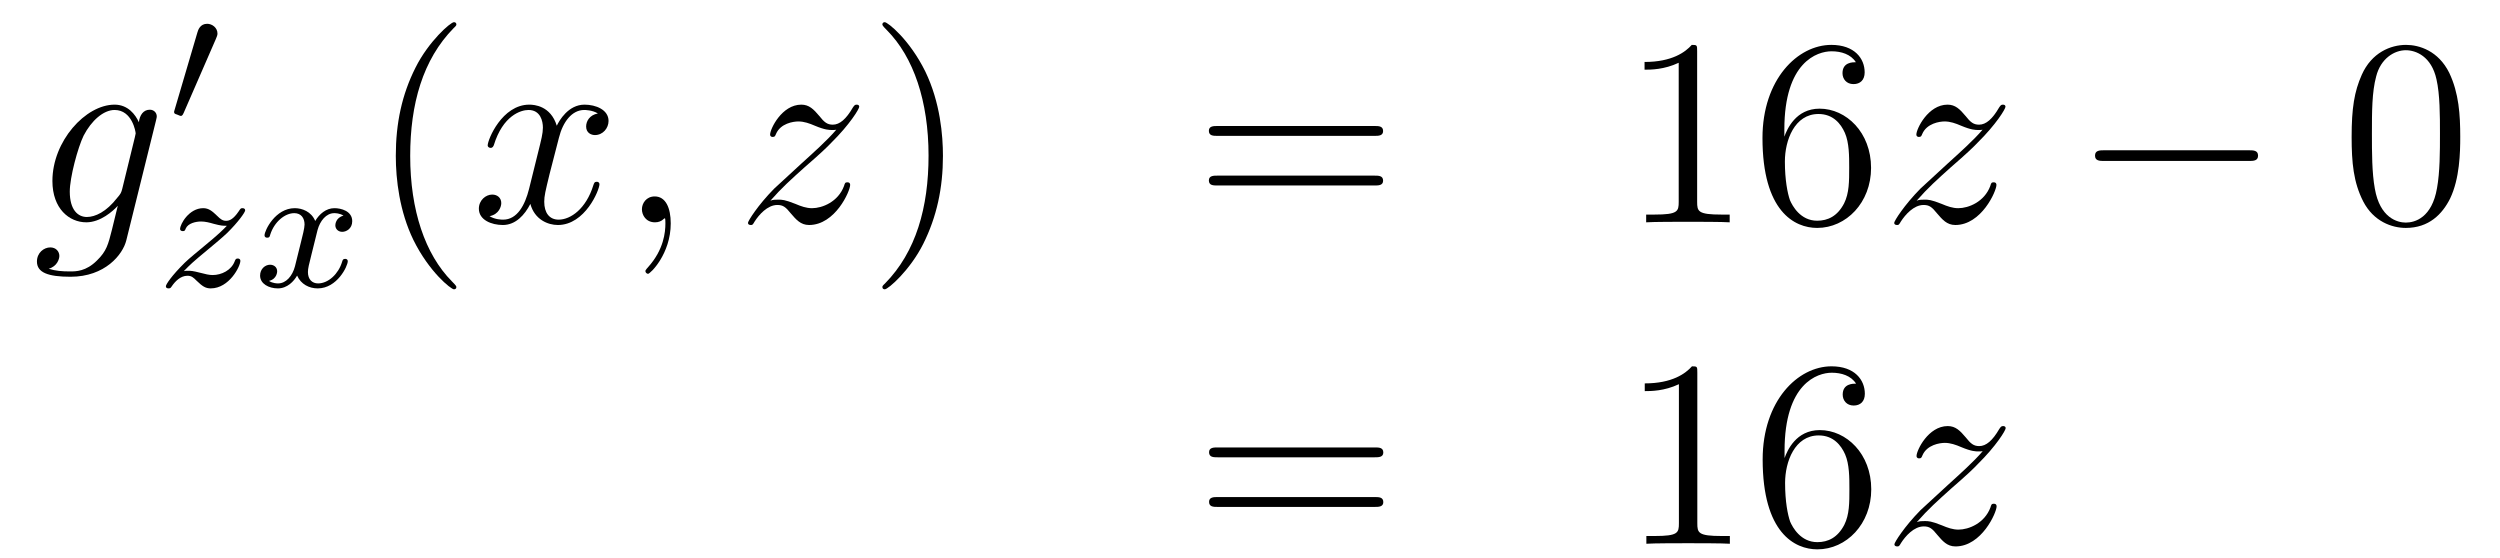 <?xml version='1.0'?>
<!-- This file was generated by dvisvgm 1.14.1 -->
<svg height='25pt' version='1.1' viewBox='0 -25 112 25' width='112pt' xmlns='http://www.w3.org/2000/svg' xmlns:xlink='http://www.w3.org/1999/xlink'>
<g id='page1'>
<g transform='matrix(1 0 0 1 -132 641)'>
<path d='M137.481 -657.558C137.433 -657.367 137.409 -657.319 137.253 -657.14C136.763 -656.506 136.261 -656.279 135.891 -656.279C135.496 -656.279 135.126 -656.59 135.126 -657.415C135.126 -658.048 135.484 -659.387 135.747 -659.925C136.094 -660.594 136.632 -661.073 137.134 -661.073C137.923 -661.073 138.078 -660.093 138.078 -660.021L138.042 -659.853L137.481 -657.558ZM138.222 -660.523C138.066 -660.869 137.732 -661.312 137.134 -661.312C135.831 -661.312 134.348 -659.674 134.348 -657.893C134.348 -656.65 135.102 -656.04 135.867 -656.04C136.5 -656.04 137.062 -656.542 137.277 -656.781L137.014 -655.705C136.847 -655.048 136.775 -654.749 136.345 -654.331C135.855 -653.84 135.4 -653.84 135.138 -653.84C134.779 -653.84 134.48 -653.864 134.181 -653.96C134.564 -654.067 134.659 -654.402 134.659 -654.534C134.659 -654.725 134.516 -654.916 134.253 -654.916C133.966 -654.916 133.655 -654.677 133.655 -654.283C133.655 -653.793 134.145 -653.601 135.161 -653.601C136.703 -653.601 137.504 -654.593 137.66 -655.239L138.987 -660.594C139.023 -660.738 139.023 -660.762 139.023 -660.786C139.023 -660.953 138.891 -661.085 138.712 -661.085C138.425 -661.085 138.258 -660.846 138.222 -660.523Z' fill-rule='evenodd'/>
<path d='M141.672 -664.257C141.712 -664.361 141.743 -664.416 141.743 -664.496C141.743 -664.759 141.504 -664.934 141.281 -664.934C140.963 -664.934 140.875 -664.655 140.843 -664.544L139.831 -661.109C139.799 -661.014 139.799 -660.99 139.799 -660.982C139.799 -660.91 139.847 -660.894 139.927 -660.87C140.07 -660.807 140.086 -660.807 140.102 -660.807C140.126 -660.807 140.173 -660.807 140.229 -660.942L141.672 -664.257Z' fill-rule='evenodd'/>
<path d='M140.235 -653.853C140.522 -654.148 140.61 -654.236 141.311 -654.817C141.399 -654.889 141.957 -655.351 142.172 -655.558C142.674 -656.052 142.984 -656.491 142.984 -656.578C142.984 -656.65 142.921 -656.674 142.865 -656.674C142.785 -656.674 142.777 -656.658 142.698 -656.538C142.451 -656.172 142.275 -656.108 142.132 -656.108C141.981 -656.108 141.885 -656.172 141.726 -656.332C141.518 -656.531 141.359 -656.674 141.104 -656.674C140.467 -656.674 140.068 -655.957 140.068 -655.742C140.068 -655.734 140.068 -655.646 140.196 -655.646C140.275 -655.646 140.291 -655.678 140.323 -655.766C140.427 -655.997 140.769 -656.077 141.008 -656.077C141.192 -656.077 141.383 -656.029 141.574 -655.973C141.909 -655.885 141.981 -655.885 142.164 -655.885C141.997 -655.71 141.773 -655.487 141.16 -654.985C140.825 -654.706 140.49 -654.435 140.275 -654.228C139.686 -653.646 139.431 -653.256 139.431 -653.176C139.431 -653.104 139.486 -653.08 139.55 -653.08C139.63 -653.08 139.646 -653.104 139.686 -653.16C139.845 -653.399 140.092 -653.646 140.395 -653.646C140.578 -653.646 140.658 -653.574 140.809 -653.423C141.064 -653.176 141.207 -653.08 141.439 -653.08C142.268 -653.08 142.769 -654.068 142.769 -654.315C142.769 -654.387 142.713 -654.419 142.65 -654.419C142.562 -654.419 142.546 -654.371 142.514 -654.292C142.363 -653.893 141.925 -653.678 141.526 -653.678C141.375 -653.678 141.2 -653.718 140.961 -653.782C140.626 -653.869 140.546 -653.869 140.427 -653.869C140.347 -653.869 140.299 -653.869 140.235 -653.853Z' fill-rule='evenodd'/>
<path d='M147.389 -656.339C147.039 -656.252 147.023 -655.941 147.023 -655.909C147.023 -655.734 147.158 -655.614 147.333 -655.614S147.78 -655.75 147.78 -656.092C147.78 -656.547 147.278 -656.674 146.983 -656.674C146.608 -656.674 146.305 -656.411 146.122 -656.1C145.947 -656.523 145.533 -656.674 145.206 -656.674C144.337 -656.674 143.851 -655.678 143.851 -655.455C143.851 -655.383 143.907 -655.351 143.971 -655.351C144.066 -655.351 144.082 -655.391 144.106 -655.487C144.29 -656.068 144.768 -656.451 145.182 -656.451C145.493 -656.451 145.644 -656.228 145.644 -655.941C145.644 -655.782 145.549 -655.415 145.485 -655.16C145.429 -654.929 145.254 -654.22 145.214 -654.068C145.102 -653.638 144.816 -653.303 144.457 -653.303C144.425 -653.303 144.218 -653.303 144.051 -653.415C144.417 -653.502 144.417 -653.837 144.417 -653.845C144.417 -654.028 144.274 -654.14 144.098 -654.14C143.883 -654.14 143.652 -653.957 143.652 -653.654C143.652 -653.287 144.042 -653.08 144.449 -653.08C144.871 -653.08 145.166 -653.399 145.31 -653.654C145.485 -653.263 145.851 -653.08 146.234 -653.08C147.102 -653.08 147.58 -654.076 147.58 -654.299C147.58 -654.379 147.517 -654.403 147.461 -654.403C147.365 -654.403 147.349 -654.347 147.325 -654.267C147.166 -653.734 146.712 -653.303 146.25 -653.303C145.987 -653.303 145.795 -653.479 145.795 -653.813C145.795 -653.973 145.843 -654.156 145.955 -654.602C146.011 -654.841 146.186 -655.542 146.226 -655.694C146.337 -656.108 146.616 -656.451 146.975 -656.451C147.015 -656.451 147.222 -656.451 147.389 -656.339Z' fill-rule='evenodd'/>
<path d='M152.445 -653.135C152.445 -653.171 152.445 -653.195 152.242 -653.398C151.047 -654.606 150.377 -656.578 150.377 -659.017C150.377 -661.336 150.939 -663.332 152.326 -664.743C152.445 -664.85 152.445 -664.874 152.445 -664.91C152.445 -664.982 152.385 -665.006 152.337 -665.006C152.182 -665.006 151.202 -664.145 150.616 -662.973C150.007 -661.766 149.732 -660.487 149.732 -659.017C149.732 -657.952 149.899 -656.53 150.52 -655.251C151.226 -653.817 152.206 -653.039 152.337 -653.039C152.385 -653.039 152.445 -653.063 152.445 -653.135Z' fill-rule='evenodd'/>
<path d='M158.785 -660.917C158.402 -660.846 158.259 -660.559 158.259 -660.332C158.259 -660.045 158.486 -659.949 158.653 -659.949C159.012 -659.949 159.263 -660.26 159.263 -660.582C159.263 -661.085 158.689 -661.312 158.187 -661.312C157.458 -661.312 157.051 -660.594 156.944 -660.367C156.669 -661.264 155.928 -661.312 155.713 -661.312C154.493 -661.312 153.848 -659.746 153.848 -659.483C153.848 -659.435 153.895 -659.375 153.979 -659.375C154.075 -659.375 154.099 -659.447 154.123 -659.495C154.529 -660.822 155.33 -661.073 155.677 -661.073C156.215 -661.073 156.322 -660.571 156.322 -660.284C156.322 -660.021 156.25 -659.746 156.107 -659.172L155.701 -657.534C155.521 -656.817 155.175 -656.16 154.541 -656.16C154.481 -656.16 154.183 -656.16 153.931 -656.315C154.362 -656.399 154.457 -656.757 154.457 -656.901C154.457 -657.14 154.278 -657.283 154.051 -657.283C153.764 -657.283 153.453 -657.032 153.453 -656.65C153.453 -656.148 154.015 -655.92 154.529 -655.92C155.103 -655.92 155.51 -656.375 155.76 -656.865C155.952 -656.16 156.549 -655.92 156.992 -655.92C158.211 -655.92 158.856 -657.487 158.856 -657.749C158.856 -657.809 158.809 -657.857 158.737 -657.857C158.63 -657.857 158.617 -657.797 158.582 -657.702C158.259 -656.65 157.566 -656.16 157.028 -656.16C156.609 -656.16 156.382 -656.47 156.382 -656.96C156.382 -657.223 156.43 -657.415 156.621 -658.204L157.04 -659.829C157.219 -660.547 157.625 -661.073 158.175 -661.073C158.199 -661.073 158.534 -661.073 158.785 -660.917ZM162.049 -655.992C162.049 -656.686 161.823 -657.2 161.332 -657.2C160.95 -657.2 160.758 -656.889 160.758 -656.626C160.758 -656.363 160.938 -656.04 161.344 -656.04C161.5 -656.04 161.631 -656.088 161.739 -656.195C161.763 -656.219 161.775 -656.219 161.787 -656.219C161.81 -656.219 161.81 -656.052 161.81 -655.992C161.81 -655.598 161.739 -654.821 161.045 -654.044C160.914 -653.9 160.914 -653.876 160.914 -653.853C160.914 -653.793 160.974 -653.733 161.034 -653.733C161.129 -653.733 162.049 -654.618 162.049 -655.992Z' fill-rule='evenodd'/>
<path d='M166.513 -657.008C167.027 -657.594 167.445 -657.965 168.043 -658.503C168.76 -659.124 169.071 -659.423 169.238 -659.602C170.075 -660.427 170.493 -661.121 170.493 -661.216C170.493 -661.312 170.398 -661.312 170.374 -661.312C170.29 -661.312 170.266 -661.264 170.206 -661.18C169.908 -660.666 169.621 -660.415 169.31 -660.415C169.059 -660.415 168.927 -660.523 168.7 -660.81C168.449 -661.108 168.246 -661.312 167.899 -661.312C167.027 -661.312 166.501 -660.224 166.501 -659.973C166.501 -659.937 166.513 -659.865 166.62 -659.865C166.716 -659.865 166.728 -659.913 166.764 -659.997C166.967 -660.475 167.541 -660.559 167.768 -660.559C168.019 -660.559 168.258 -660.475 168.509 -660.367C168.963 -660.176 169.155 -660.176 169.274 -660.176C169.358 -660.176 169.405 -660.176 169.465 -660.188C169.071 -659.722 168.426 -659.148 167.887 -658.658L166.68 -657.546C165.951 -656.805 165.509 -656.1 165.509 -656.016C165.509 -655.944 165.568 -655.92 165.64 -655.92C165.712 -655.92 165.724 -655.932 165.807 -656.076C165.999 -656.375 166.381 -656.817 166.824 -656.817C167.075 -656.817 167.194 -656.733 167.433 -656.434C167.66 -656.172 167.864 -655.92 168.246 -655.92C169.418 -655.92 170.087 -657.439 170.087 -657.713C170.087 -657.761 170.075 -657.833 169.956 -657.833C169.86 -657.833 169.848 -657.785 169.812 -657.666C169.549 -656.96 168.844 -656.673 168.378 -656.673C168.126 -656.673 167.887 -656.757 167.636 -656.865C167.158 -657.056 167.027 -657.056 166.871 -657.056C166.752 -657.056 166.62 -657.056 166.513 -657.008Z' fill-rule='evenodd'/>
<path d='M174.244 -659.017C174.244 -659.925 174.125 -661.407 173.455 -662.794C172.75 -664.228 171.77 -665.006 171.638 -665.006C171.59 -665.006 171.531 -664.982 171.531 -664.91C171.531 -664.874 171.531 -664.85 171.734 -664.647C172.929 -663.44 173.599 -661.467 173.599 -659.028C173.599 -656.709 173.037 -654.713 171.65 -653.302C171.531 -653.195 171.531 -653.171 171.531 -653.135C171.531 -653.063 171.59 -653.039 171.638 -653.039C171.793 -653.039 172.774 -653.9 173.36 -655.072C173.969 -656.291 174.244 -657.582 174.244 -659.017Z' fill-rule='evenodd'/>
<path d='M193.58 -659.913C193.748 -659.913 193.963 -659.913 193.963 -660.128C193.963 -660.355 193.76 -660.355 193.58 -660.355H186.54C186.372 -660.355 186.157 -660.355 186.157 -660.14C186.157 -659.913 186.36 -659.913 186.54 -659.913H193.58ZM193.58 -657.69C193.748 -657.69 193.963 -657.69 193.963 -657.905C193.963 -658.132 193.76 -658.132 193.58 -658.132H186.54C186.372 -658.132 186.157 -658.132 186.157 -657.917C186.157 -657.69 186.36 -657.69 186.54 -657.69H193.58Z' fill-rule='evenodd'/>
<path d='M208.032 -663.702C208.032 -663.978 208.032 -663.989 207.792 -663.989C207.505 -663.667 206.908 -663.224 205.676 -663.224V-662.878C205.951 -662.878 206.549 -662.878 207.206 -663.188V-656.96C207.206 -656.53 207.17 -656.387 206.119 -656.387H205.748V-656.04C206.071 -656.064 207.23 -656.064 207.625 -656.064C208.02 -656.064 209.167 -656.064 209.49 -656.04V-656.387H209.119C208.068 -656.387 208.032 -656.53 208.032 -656.96V-663.702ZM211.939 -660.2C211.939 -663.224 213.409 -663.702 214.055 -663.702C214.486 -663.702 214.915 -663.571 215.143 -663.213C214.999 -663.213 214.544 -663.213 214.544 -662.722C214.544 -662.459 214.724 -662.232 215.035 -662.232C215.334 -662.232 215.537 -662.412 215.537 -662.758C215.537 -663.38 215.083 -663.989 214.043 -663.989C212.537 -663.989 210.959 -662.448 210.959 -659.817C210.959 -656.53 212.393 -655.789 213.409 -655.789C214.712 -655.789 215.824 -656.925 215.824 -658.479C215.824 -660.068 214.712 -661.132 213.517 -661.132C212.453 -661.132 212.059 -660.212 211.939 -659.877V-660.2ZM213.409 -656.112C212.656 -656.112 212.298 -656.781 212.19 -657.032C212.082 -657.343 211.963 -657.929 211.963 -658.766C211.963 -659.71 212.393 -660.893 213.469 -660.893C214.127 -660.893 214.474 -660.451 214.652 -660.045C214.844 -659.602 214.844 -659.005 214.844 -658.491C214.844 -657.881 214.844 -657.343 214.616 -656.889C214.318 -656.315 213.888 -656.112 213.409 -656.112Z' fill-rule='evenodd'/>
<path d='M217.865 -657.008C218.378 -657.594 218.797 -657.965 219.395 -658.503C220.112 -659.124 220.423 -659.423 220.59 -659.602C221.428 -660.427 221.845 -661.121 221.845 -661.216C221.845 -661.312 221.749 -661.312 221.726 -661.312C221.642 -661.312 221.618 -661.264 221.558 -661.18C221.26 -660.666 220.973 -660.415 220.662 -660.415C220.411 -660.415 220.279 -660.523 220.052 -660.81C219.802 -661.108 219.598 -661.312 219.251 -661.312C218.378 -661.312 217.853 -660.224 217.853 -659.973C217.853 -659.937 217.865 -659.865 217.972 -659.865C218.068 -659.865 218.08 -659.913 218.116 -659.997C218.32 -660.475 218.893 -660.559 219.12 -660.559C219.371 -660.559 219.61 -660.475 219.86 -660.367C220.315 -660.176 220.506 -660.176 220.626 -660.176C220.71 -660.176 220.758 -660.176 220.818 -660.188C220.423 -659.722 219.778 -659.148 219.239 -658.658L218.032 -657.546C217.303 -656.805 216.86 -656.1 216.86 -656.016C216.86 -655.944 216.92 -655.92 216.992 -655.92C217.063 -655.92 217.075 -655.932 217.159 -656.076C217.351 -656.375 217.733 -656.817 218.176 -656.817C218.426 -656.817 218.546 -656.733 218.785 -656.434C219.012 -656.172 219.216 -655.92 219.598 -655.92C220.77 -655.92 221.44 -657.439 221.44 -657.713C221.44 -657.761 221.428 -657.833 221.308 -657.833C221.212 -657.833 221.2 -657.785 221.164 -657.666C220.901 -656.96 220.195 -656.673 219.73 -656.673C219.479 -656.673 219.239 -656.757 218.988 -656.865C218.51 -657.056 218.378 -657.056 218.224 -657.056C218.104 -657.056 217.972 -657.056 217.865 -657.008Z' fill-rule='evenodd'/>
<path d='M232.742 -658.789C232.946 -658.789 233.161 -658.789 233.161 -659.028C233.161 -659.268 232.946 -659.268 232.742 -659.268H226.276C226.073 -659.268 225.857 -659.268 225.857 -659.028C225.857 -658.789 226.073 -658.789 226.276 -658.789H232.742Z' fill-rule='evenodd'/>
<path d='M242.219 -659.865C242.219 -660.858 242.159 -661.826 241.728 -662.734C241.238 -663.727 240.378 -663.989 239.792 -663.989C239.099 -663.989 238.25 -663.643 237.808 -662.651C237.473 -661.897 237.353 -661.156 237.353 -659.865C237.353 -658.706 237.437 -657.833 237.868 -656.984C238.333 -656.076 239.159 -655.789 239.78 -655.789C240.82 -655.789 241.417 -656.411 241.764 -657.104C242.195 -658 242.219 -659.172 242.219 -659.865ZM239.78 -656.028C239.398 -656.028 238.62 -656.243 238.393 -657.546C238.262 -658.263 238.262 -659.172 238.262 -660.009C238.262 -660.989 238.262 -661.873 238.453 -662.579C238.656 -663.38 239.266 -663.75 239.78 -663.75C240.234 -663.75 240.928 -663.475 241.154 -662.448C241.31 -661.766 241.31 -660.822 241.31 -660.009C241.31 -659.208 241.31 -658.299 241.178 -657.57C240.952 -656.255 240.198 -656.028 239.78 -656.028Z' fill-rule='evenodd'/>
<path d='M193.589 -645.513C193.757 -645.513 193.972 -645.513 193.972 -645.728C193.972 -645.955 193.769 -645.955 193.589 -645.955H186.548C186.381 -645.955 186.166 -645.955 186.166 -645.74C186.166 -645.513 186.369 -645.513 186.548 -645.513H193.589ZM193.589 -643.29C193.757 -643.29 193.972 -643.29 193.972 -643.505C193.972 -643.732 193.769 -643.732 193.589 -643.732H186.548C186.381 -643.732 186.166 -643.732 186.166 -643.517C186.166 -643.29 186.369 -643.29 186.548 -643.29H193.589Z' fill-rule='evenodd'/>
<path d='M208.04 -649.302C208.04 -649.578 208.04 -649.589 207.8 -649.589C207.514 -649.267 206.916 -648.824 205.685 -648.824V-648.478C205.96 -648.478 206.557 -648.478 207.215 -648.788V-642.56C207.215 -642.13 207.179 -641.987 206.128 -641.987H205.757V-641.64C206.08 -641.664 207.239 -641.664 207.634 -641.664C208.028 -641.664 209.176 -641.664 209.498 -641.64V-641.987H209.128C208.076 -641.987 208.04 -642.13 208.04 -642.56V-649.302ZM211.948 -645.8C211.948 -648.824 213.418 -649.302 214.063 -649.302C214.494 -649.302 214.924 -649.171 215.152 -648.813C215.008 -648.813 214.553 -648.813 214.553 -648.322C214.553 -648.059 214.733 -647.832 215.044 -647.832C215.342 -647.832 215.545 -648.012 215.545 -648.358C215.545 -648.98 215.092 -649.589 214.051 -649.589C212.545 -649.589 210.967 -648.048 210.967 -645.417C210.967 -642.13 212.402 -641.389 213.418 -641.389C214.721 -641.389 215.832 -642.525 215.832 -644.079C215.832 -645.668 214.721 -646.732 213.526 -646.732C212.461 -646.732 212.068 -645.812 211.948 -645.477V-645.8ZM213.418 -641.712C212.665 -641.712 212.306 -642.381 212.198 -642.632C212.09 -642.943 211.972 -643.529 211.972 -644.366C211.972 -645.31 212.402 -646.493 213.478 -646.493C214.135 -646.493 214.482 -646.051 214.661 -645.645C214.853 -645.202 214.853 -644.605 214.853 -644.091C214.853 -643.481 214.853 -642.943 214.625 -642.489C214.326 -641.915 213.896 -641.712 213.418 -641.712Z' fill-rule='evenodd'/>
<path d='M217.873 -642.608C218.387 -643.194 218.806 -643.565 219.403 -644.103C220.121 -644.724 220.432 -645.023 220.598 -645.202C221.436 -646.027 221.854 -646.721 221.854 -646.816C221.854 -646.912 221.758 -646.912 221.735 -646.912C221.651 -646.912 221.627 -646.864 221.567 -646.78C221.268 -646.266 220.981 -646.015 220.67 -646.015C220.42 -646.015 220.288 -646.123 220.061 -646.41C219.81 -646.708 219.606 -646.912 219.259 -646.912C218.387 -646.912 217.861 -645.824 217.861 -645.573C217.861 -645.537 217.873 -645.465 217.981 -645.465C218.076 -645.465 218.088 -645.513 218.124 -645.597C218.328 -646.075 218.902 -646.159 219.128 -646.159C219.379 -646.159 219.618 -646.075 219.869 -645.967C220.324 -645.776 220.516 -645.776 220.634 -645.776C220.718 -645.776 220.766 -645.776 220.826 -645.788C220.432 -645.322 219.786 -644.748 219.248 -644.258L218.041 -643.146C217.312 -642.405 216.869 -641.7 216.869 -641.616C216.869 -641.544 216.929 -641.52 217.001 -641.52C217.072 -641.52 217.084 -641.532 217.168 -641.676C217.36 -641.975 217.741 -642.417 218.184 -642.417C218.435 -642.417 218.555 -642.333 218.794 -642.034C219.02 -641.772 219.224 -641.52 219.606 -641.52C220.778 -641.52 221.448 -643.039 221.448 -643.313C221.448 -643.361 221.436 -643.433 221.316 -643.433C221.22 -643.433 221.208 -643.385 221.172 -643.266C220.909 -642.56 220.204 -642.273 219.738 -642.273C219.487 -642.273 219.248 -642.357 218.996 -642.465C218.519 -642.656 218.387 -642.656 218.232 -642.656C218.112 -642.656 217.981 -642.656 217.873 -642.608Z' fill-rule='evenodd'/>
</g>
</g>
</svg>
